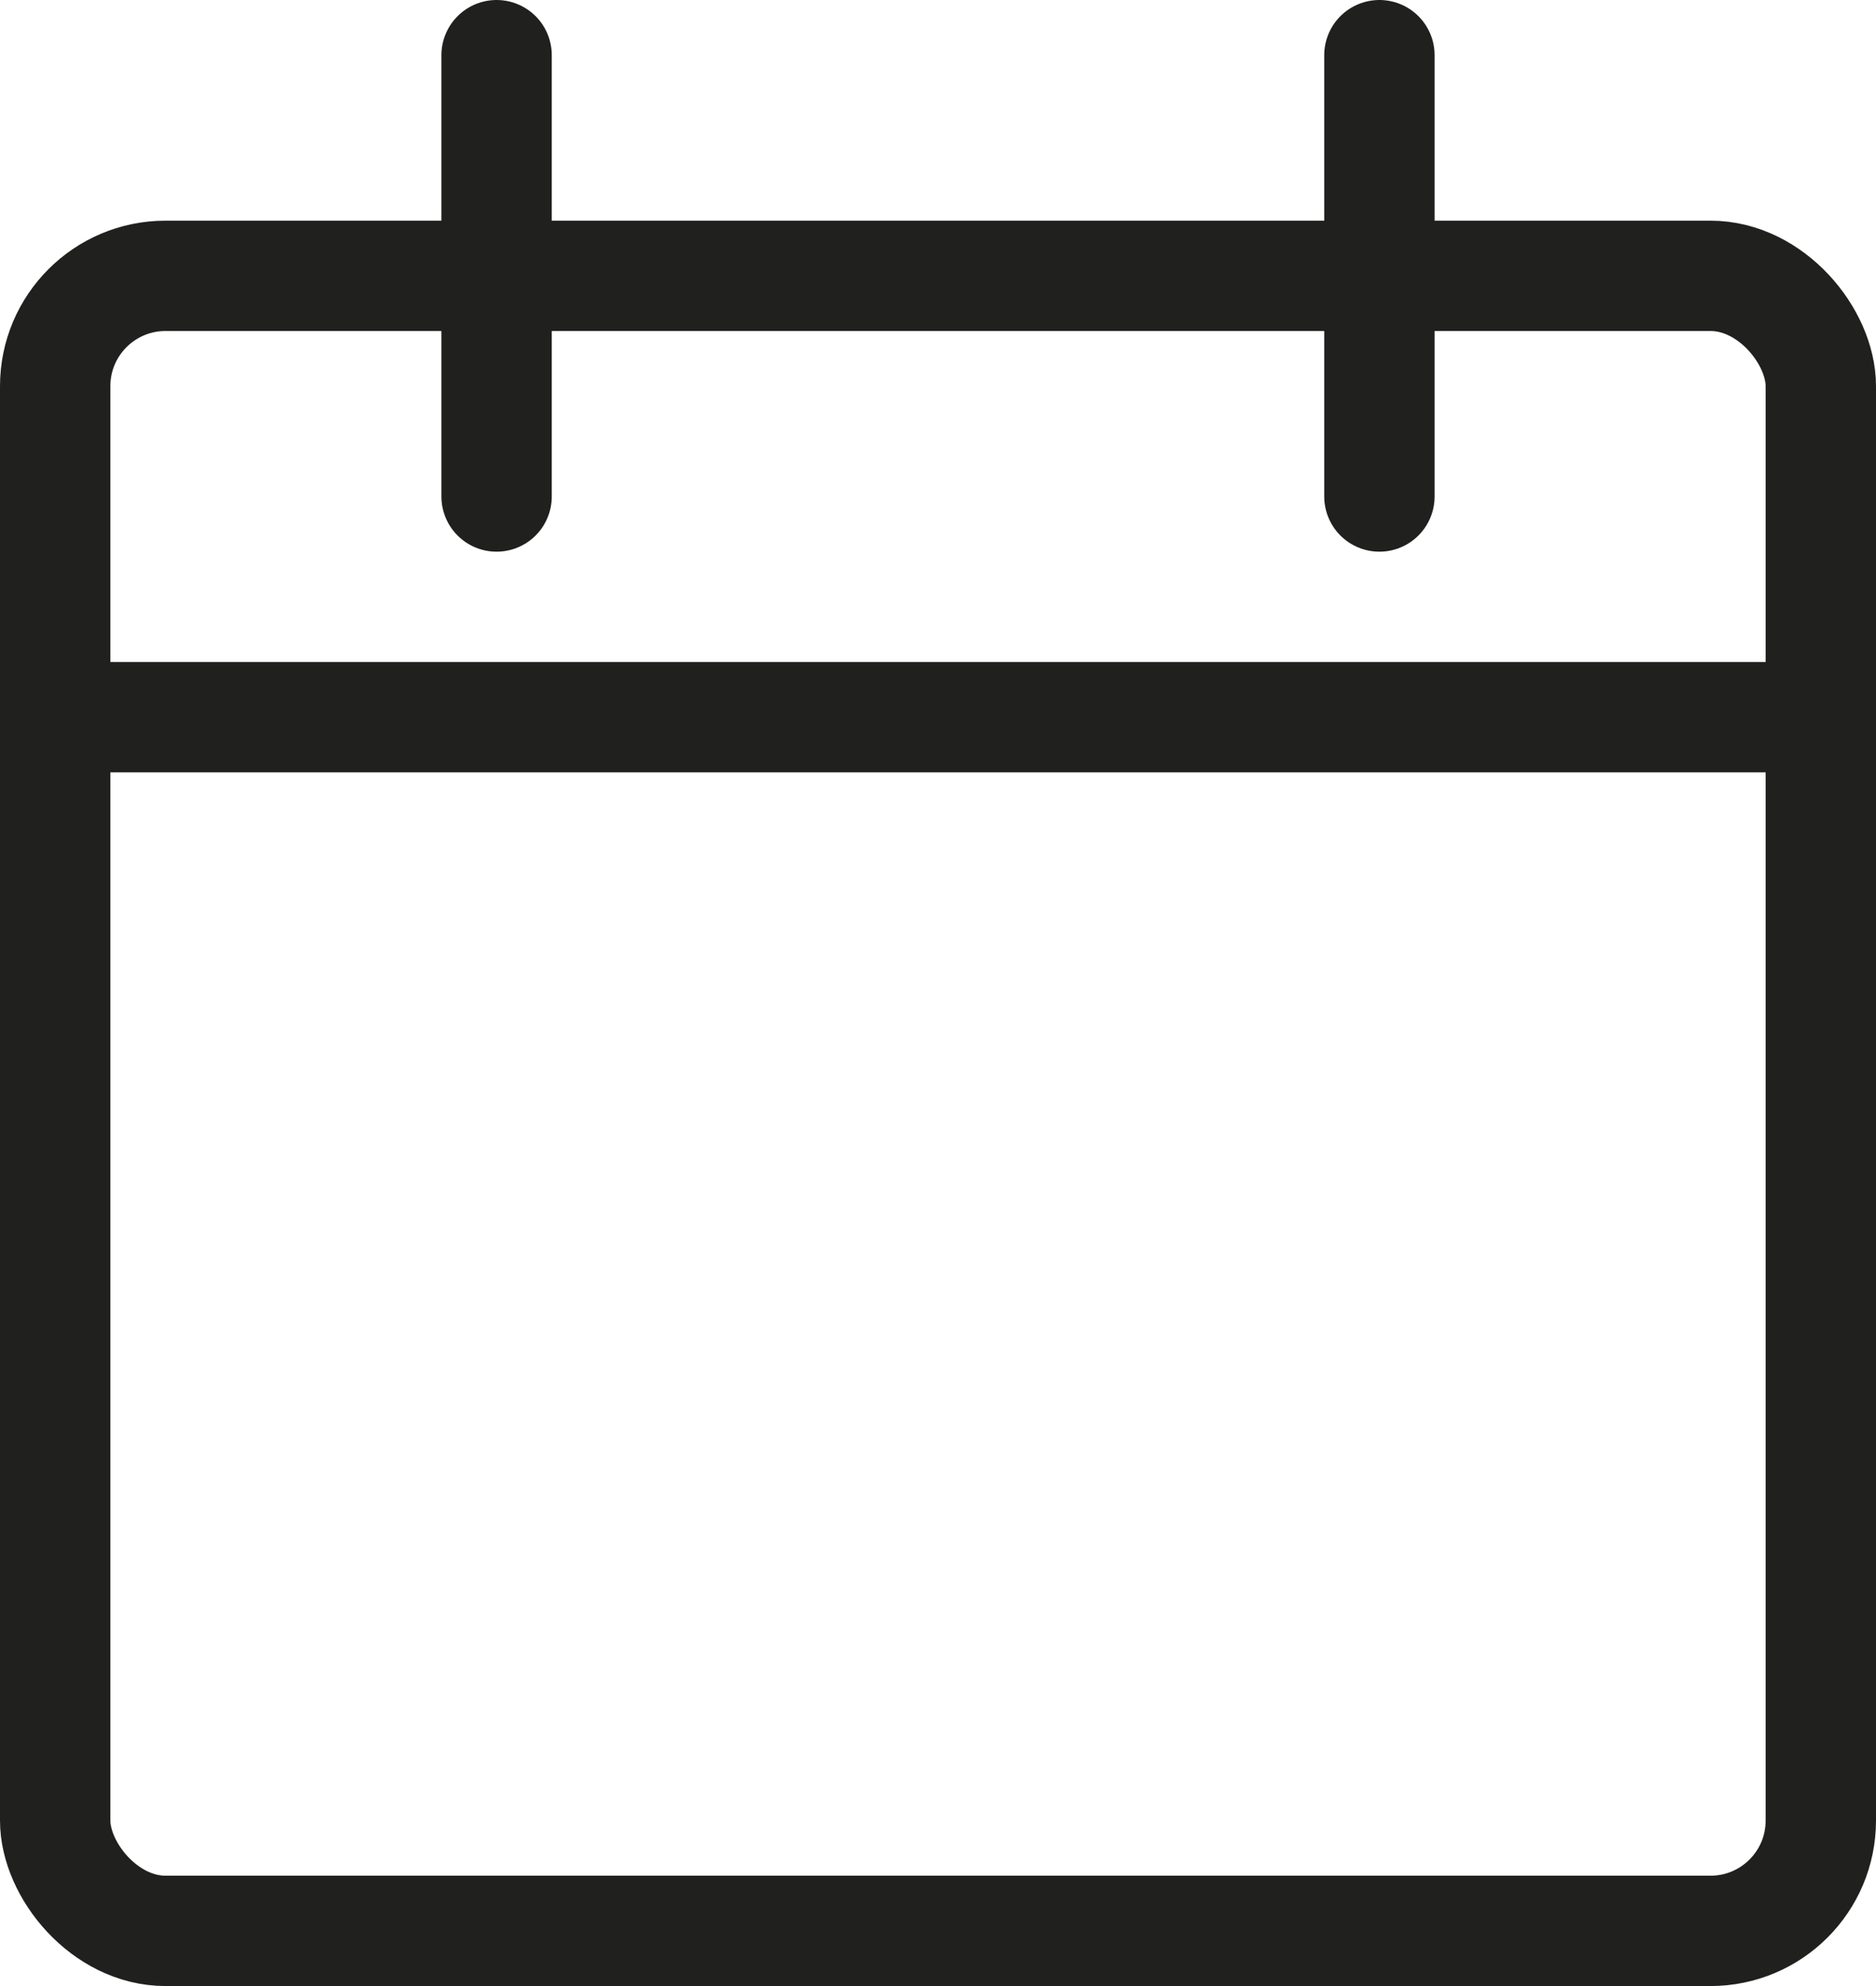 <svg xmlns="http://www.w3.org/2000/svg" width="17" height="18" viewBox="0 0 17 18">
  <g id="Group_7266" data-name="Group 7266" transform="translate(-507.5 -1124.538)">
    <rect id="Rectangle_1413" data-name="Rectangle 1413" width="16" height="15" rx="1" transform="translate(508 1127.038)" fill="none" stroke="#20201e" stroke-linecap="round" stroke-linejoin="round" stroke-width="1"/>
    <line id="Line_1167" data-name="Line 1167" y2="4" transform="translate(512 1125.038)" fill="none" stroke="#20201e" stroke-linecap="round" stroke-linejoin="round" stroke-width="1"/>
    <line id="Line_1168" data-name="Line 1168" y2="4" transform="translate(520 1125.038)" fill="none" stroke="#20201e" stroke-linecap="round" stroke-linejoin="round" stroke-width="1"/>
    <line id="Line_1169" data-name="Line 1169" x2="16" transform="translate(508 1131.038)" fill="none" stroke="#20201e" stroke-linecap="round" stroke-linejoin="round" stroke-width="1"/>
  </g>
</svg>
